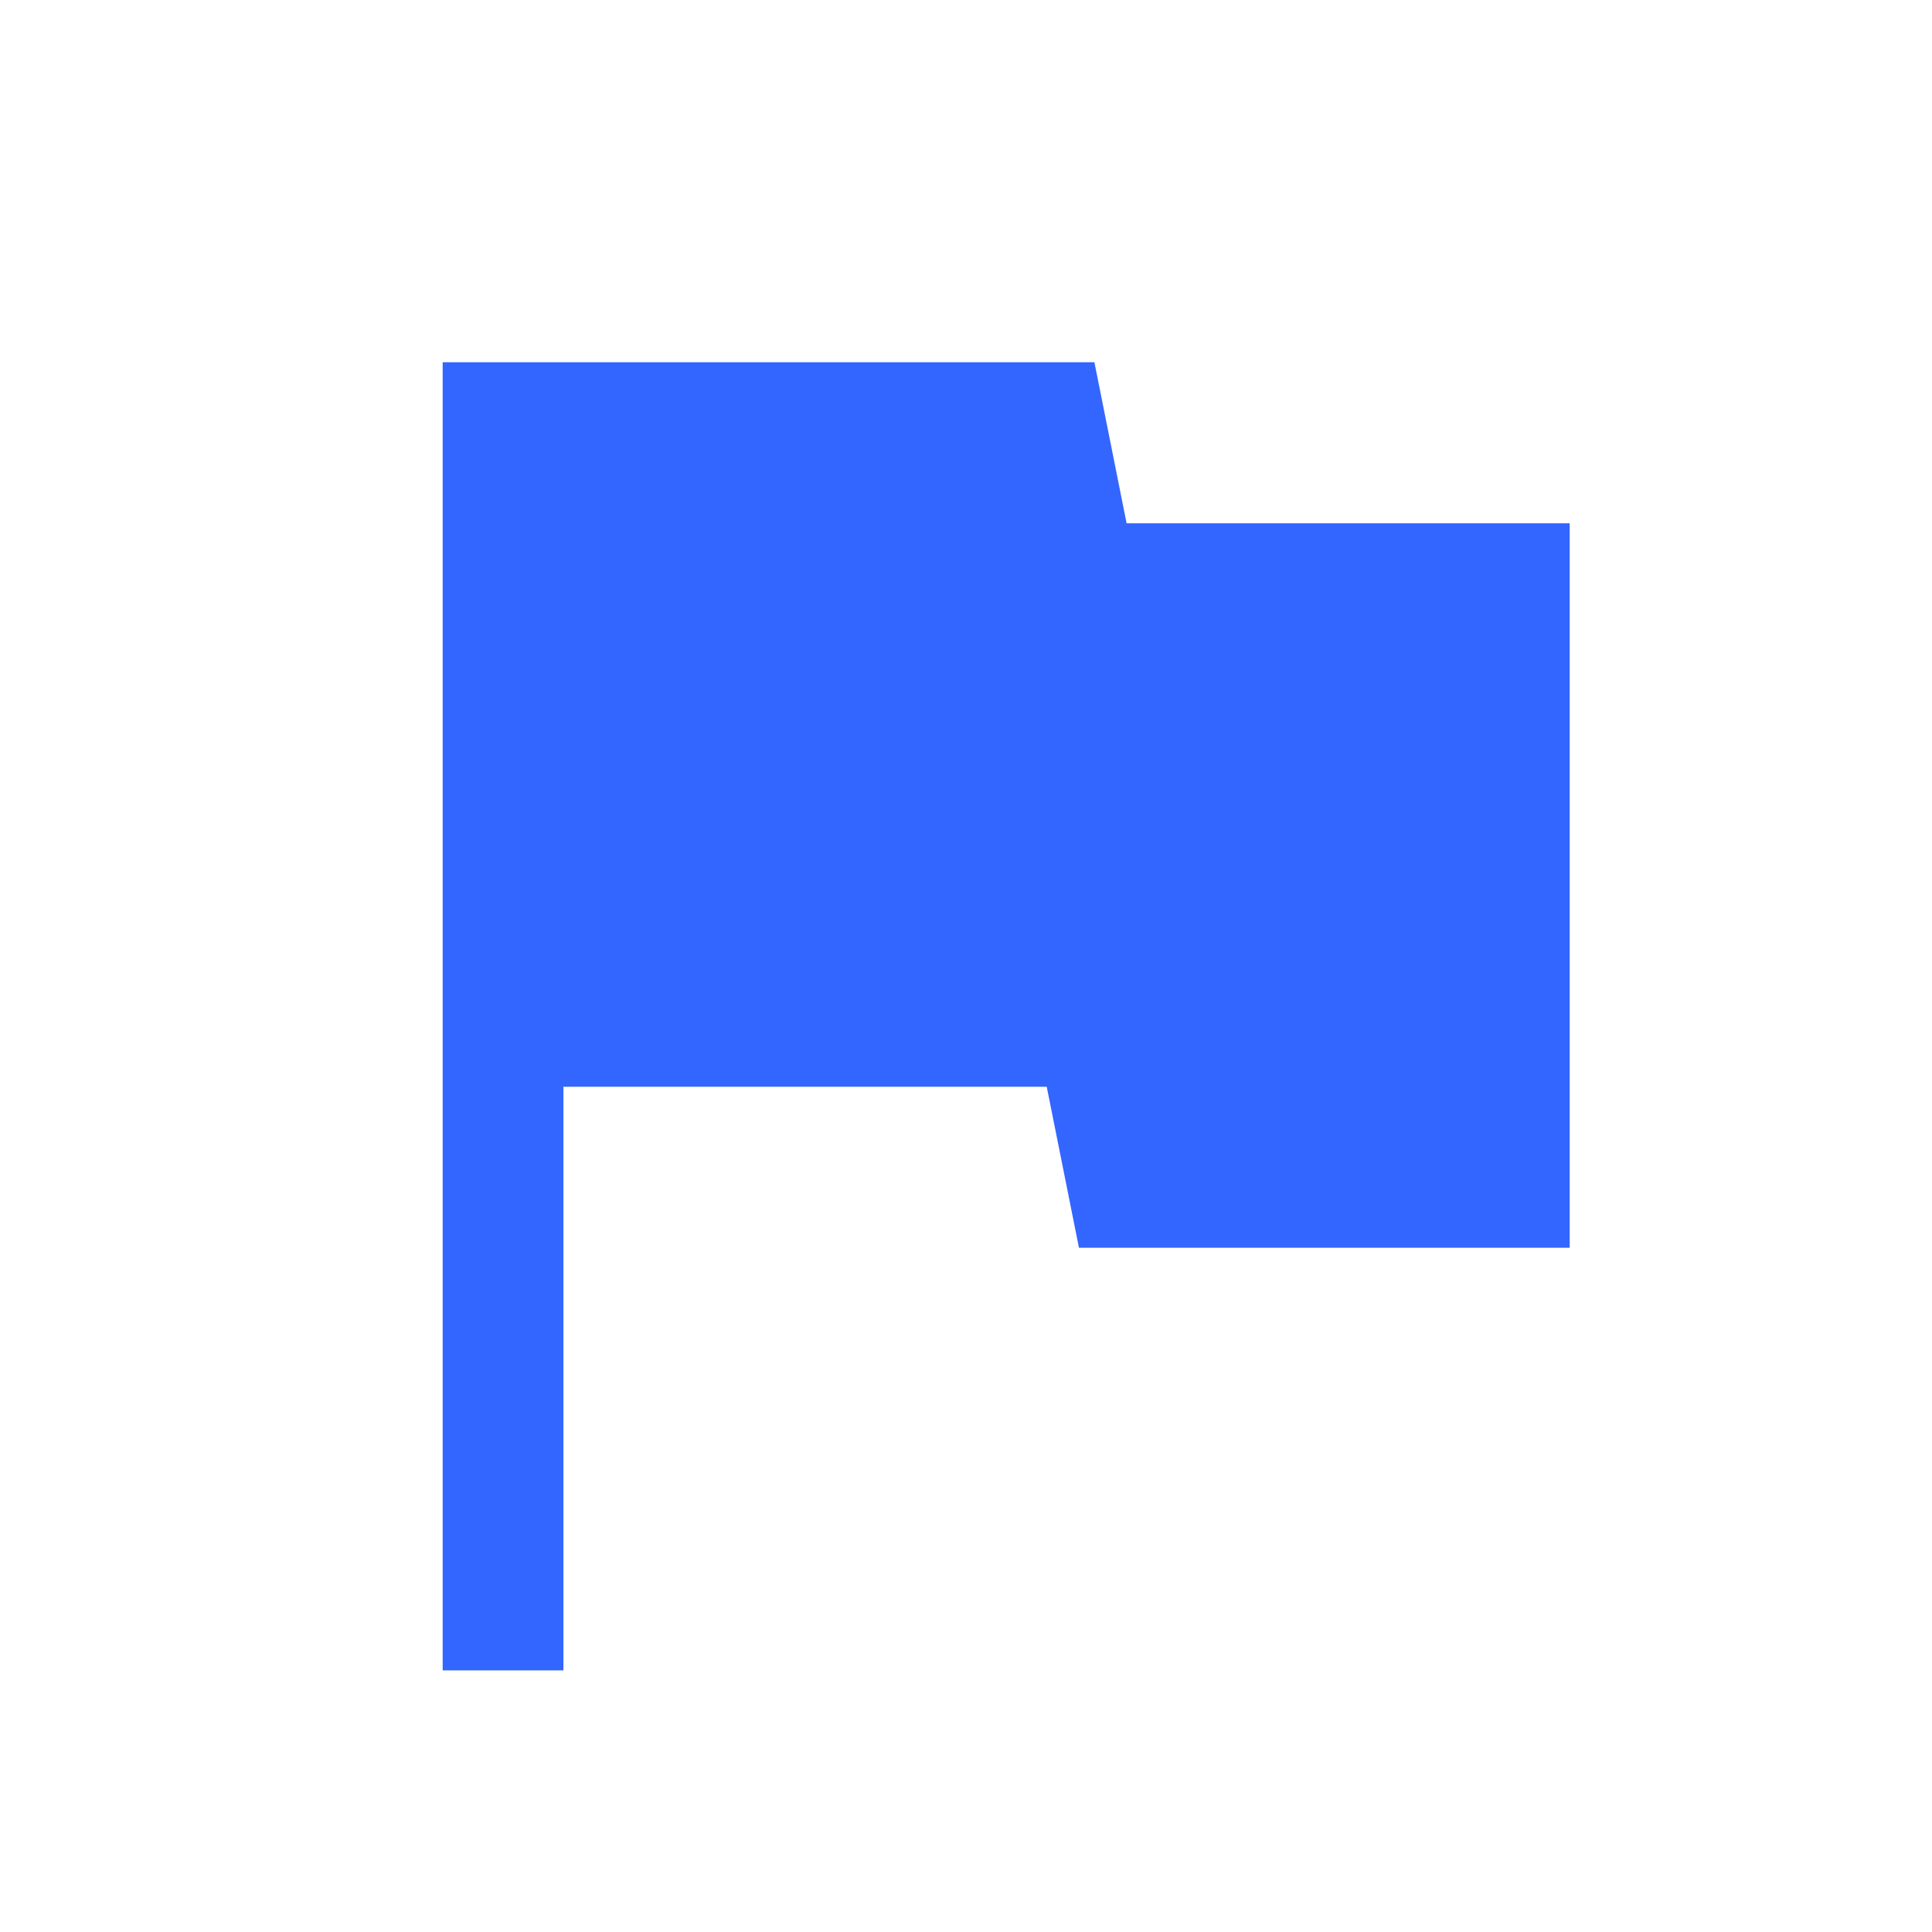 <svg width="32" height="32" viewBox="0 0 32 32" fill="none" xmlns="http://www.w3.org/2000/svg">
<mask id="mask0_1_51020" style="mask-type:alpha" maskUnits="userSpaceOnUse" x="0" y="0" width="32" height="32">
<rect width="32" height="32" fill="#D9D9D9"/>
</mask>
<g mask="url(#mask0_1_51020)">
<path d="M7.332 27.667V6H18.127L18.66 8.667H25.999V20.667H17.871L17.337 18H9.332V27.667H7.332Z" fill="#3366FF"/>
</g>
</svg>
